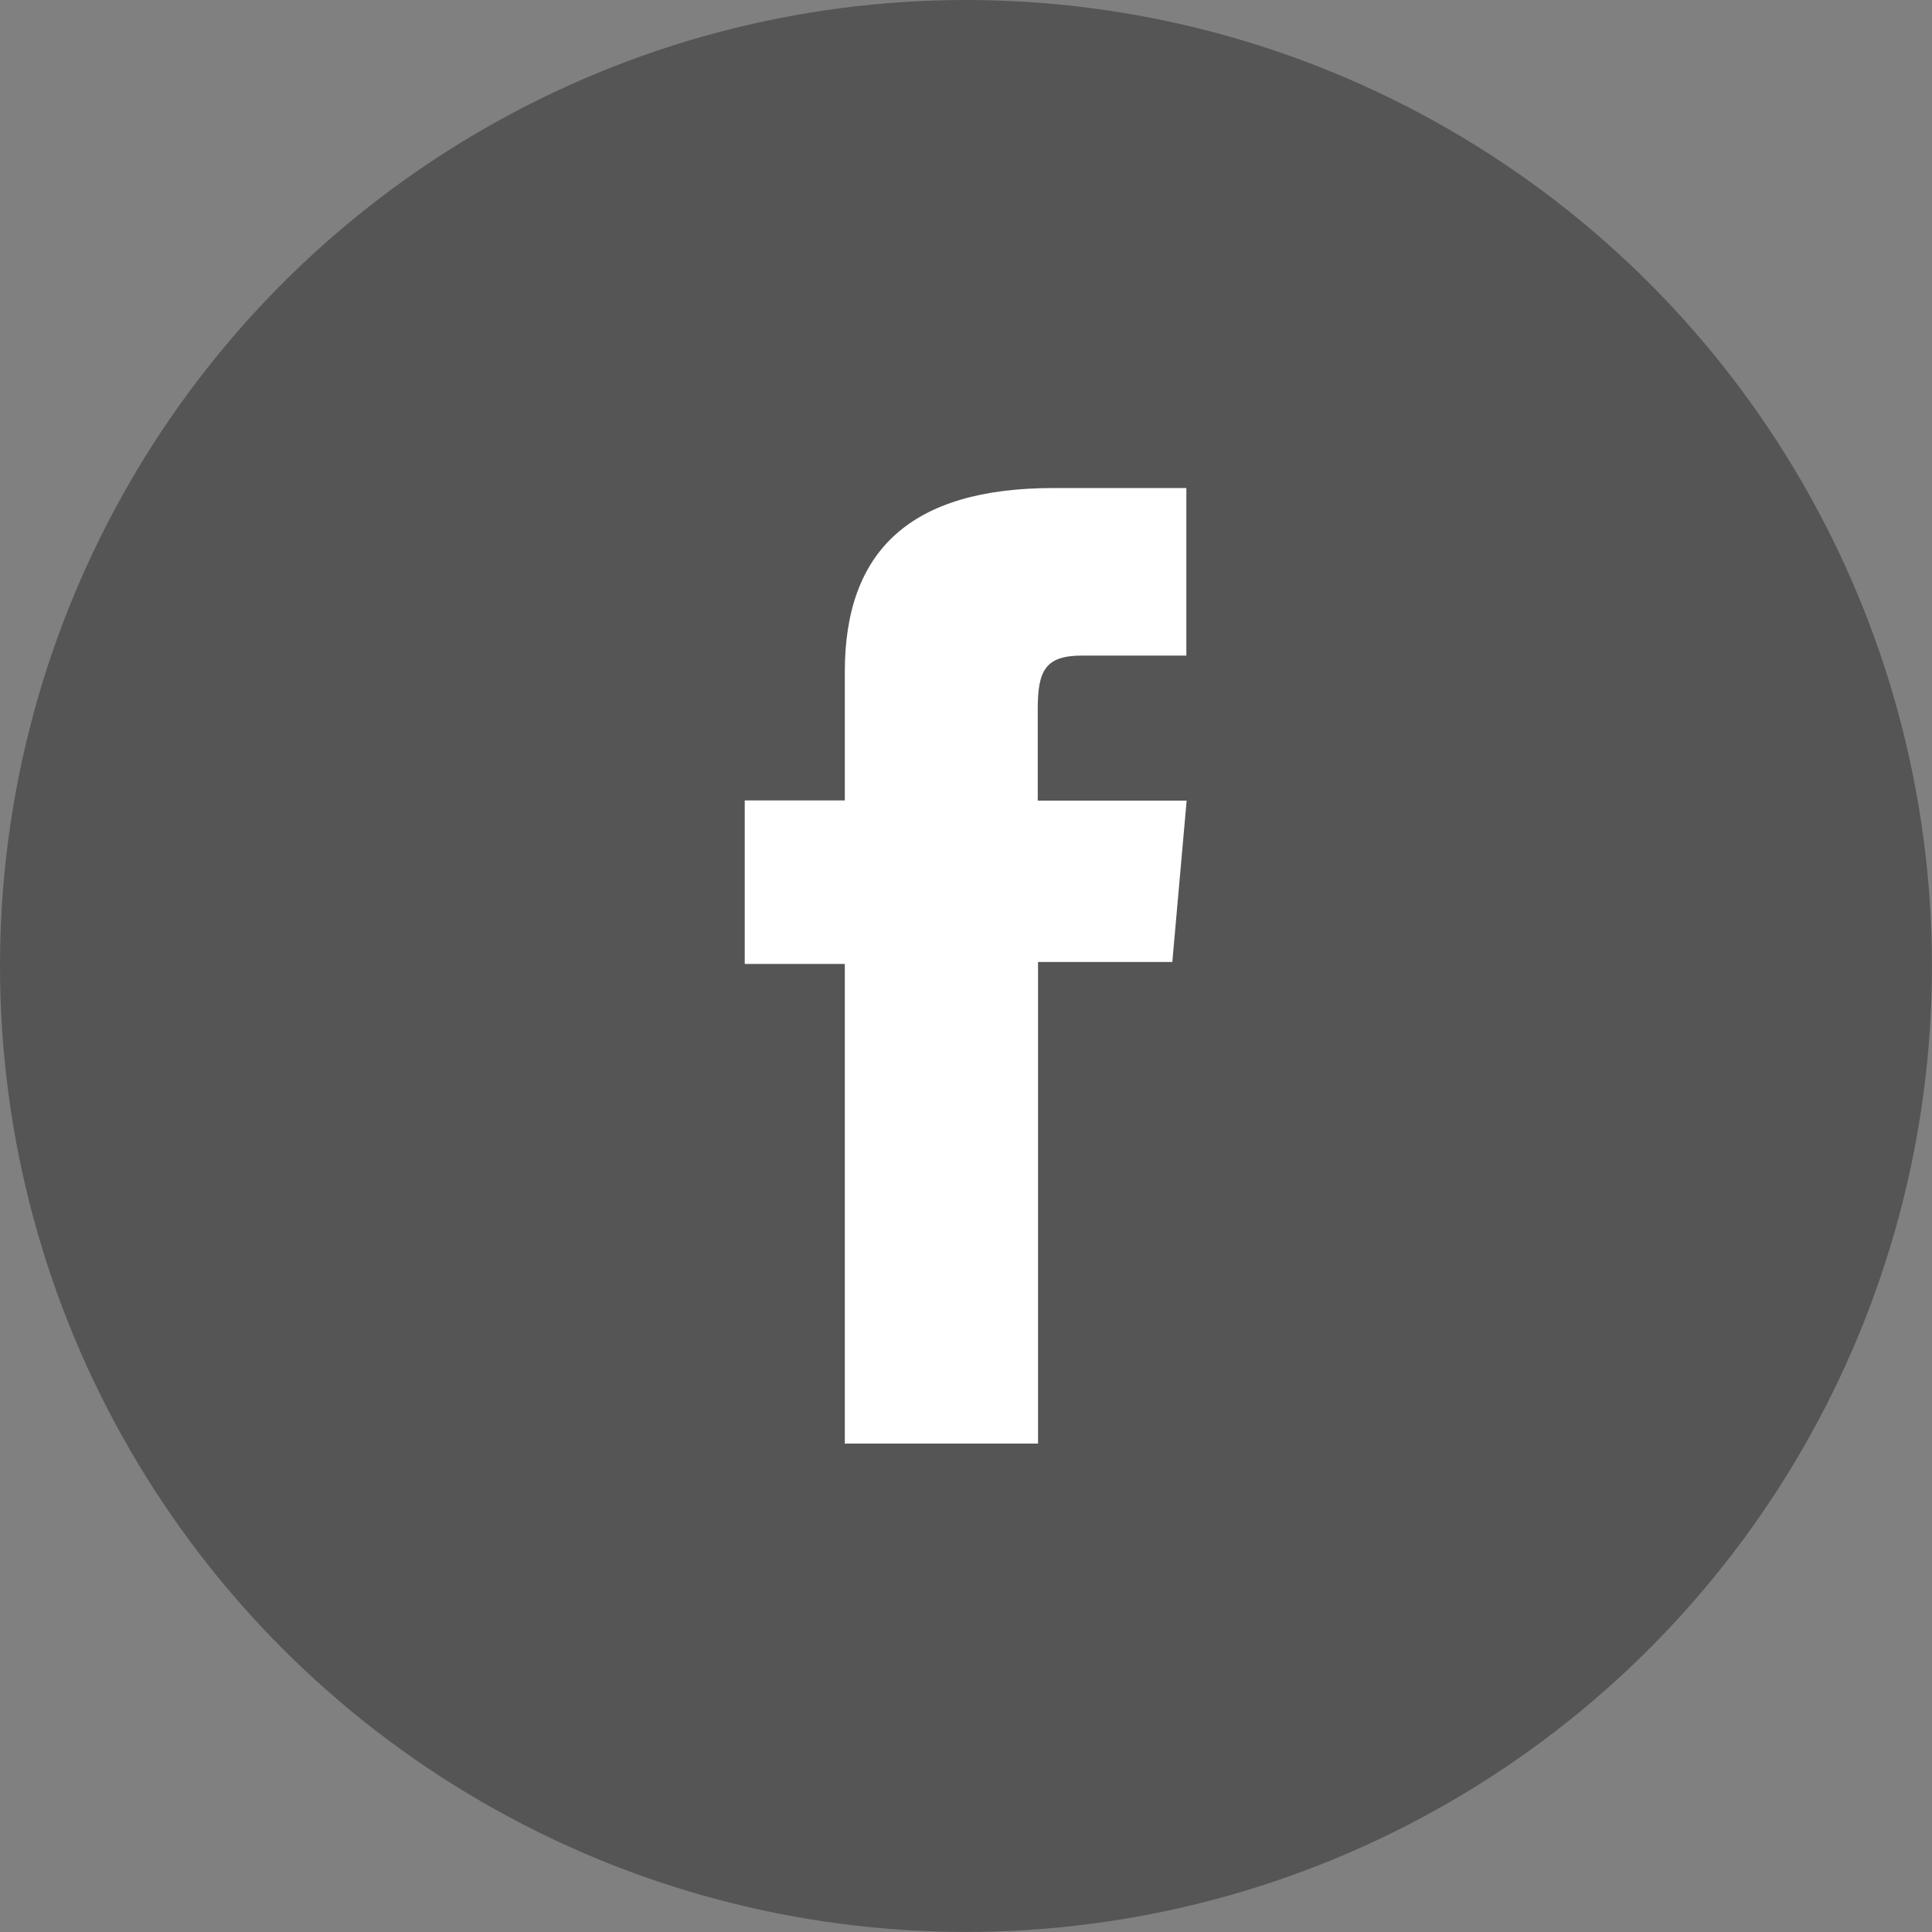 <svg xmlns="http://www.w3.org/2000/svg" viewBox="0 0 33.997 33.997">
  <rect x="0" y="0" width="33.997" height="33.997" fill="#808080" stroke="none"/>
  <defs>
    <style>
      .cls-1 {
        fill: #555;
      }

      .cls-2 {
        fill: #fff;
      }
    </style>
  </defs>
  <g id="Group_2495" data-name="Group 2495" transform="translate(0)">
    <circle id="Ellipse_153" data-name="Ellipse 153" class="cls-1" cx="16.998" cy="16.998" r="16.998"/>
    <path id="_Path_" data-name="&lt;Path&gt;" class="cls-2" d="M190.076,120.575h3.385V112.1h2.363l.252-2.84h-2.62v-1.619c0-.671.136-.933.781-.933h1.834V103.76h-2.342c-2.52,0-3.668,1.111-3.668,3.233v2.264H188.3v2.877h1.761v8.442Z" transform="translate(-175.195 -95.172)"/>
  </g>
</svg>
